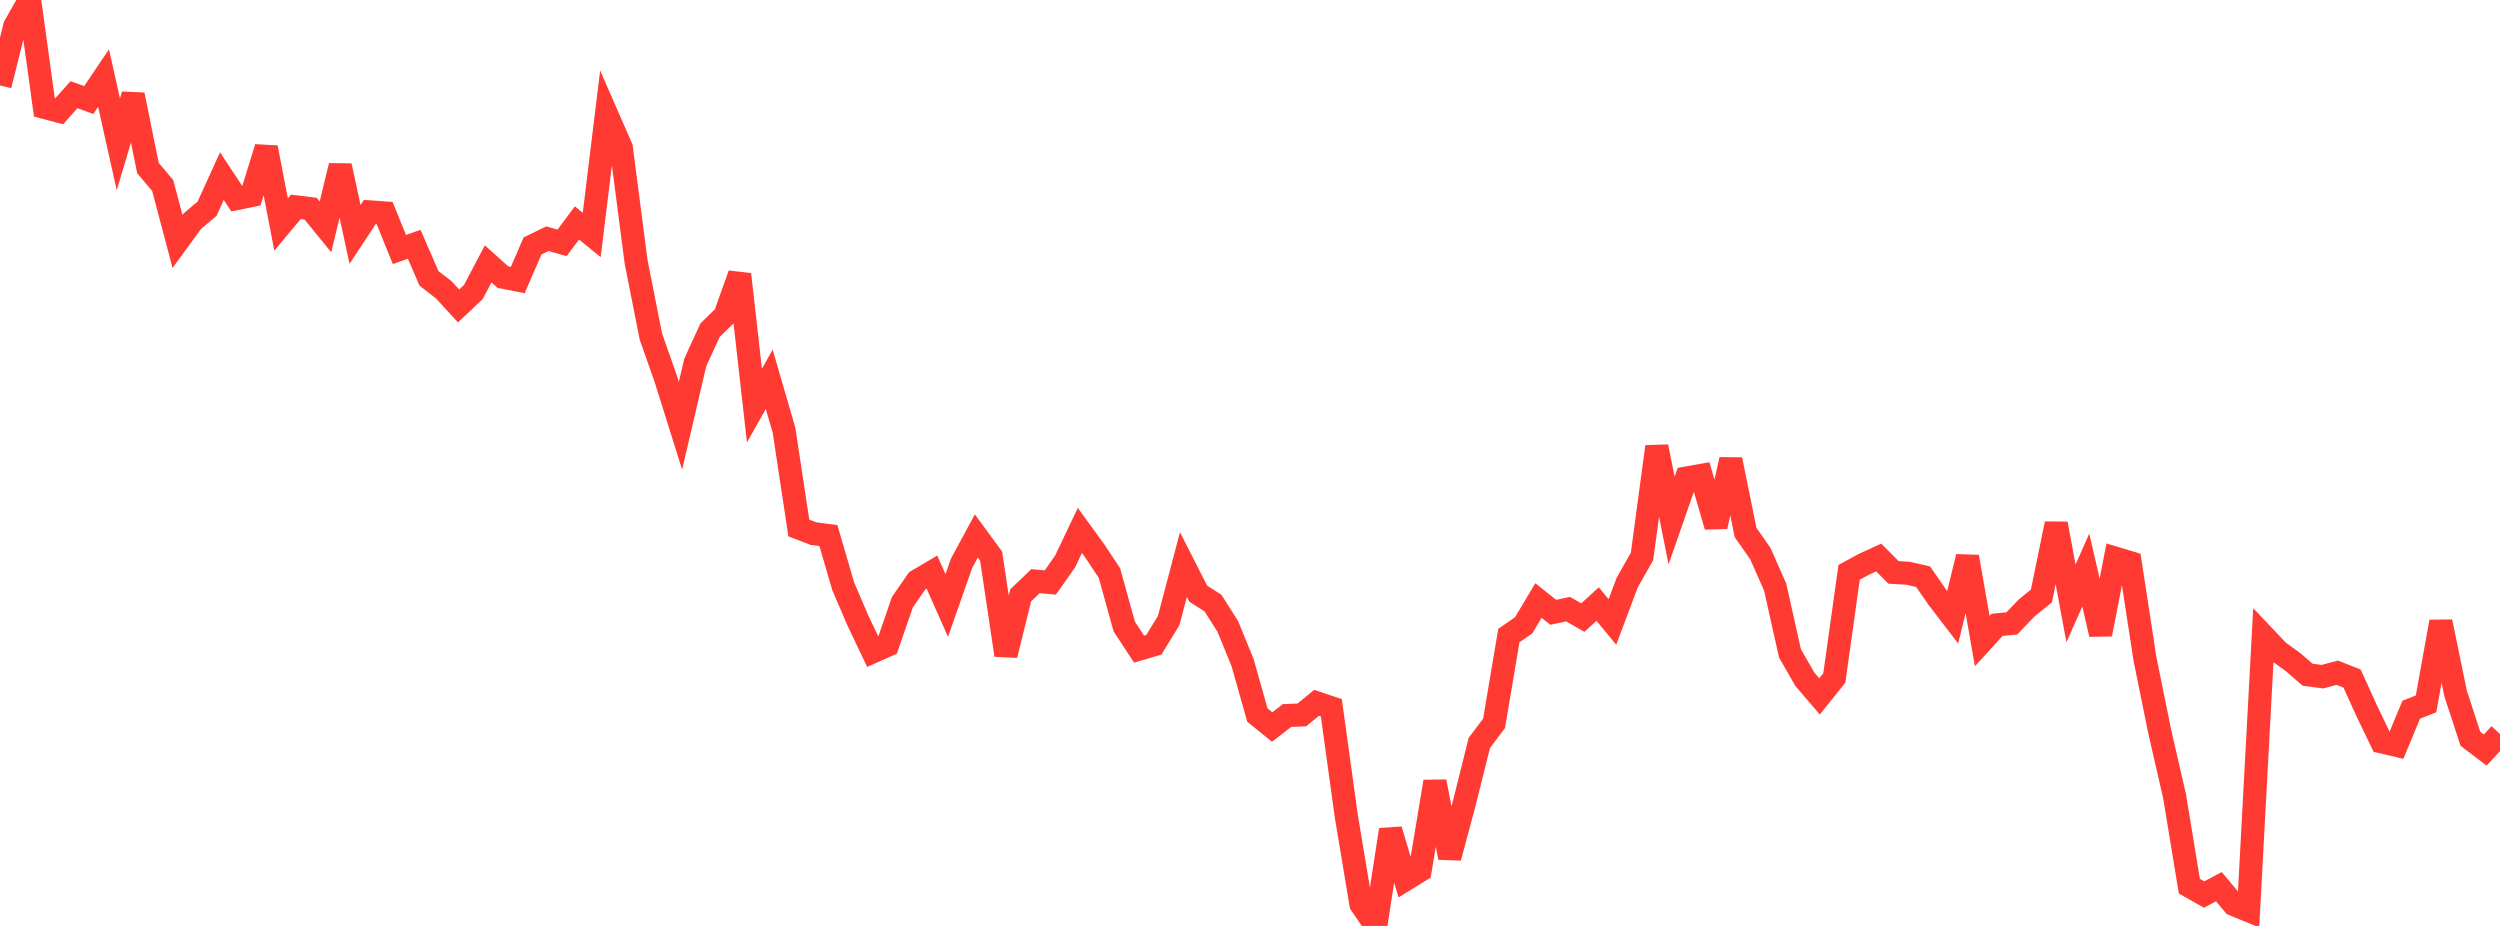 <?xml version="1.0" standalone="no"?>
<!DOCTYPE svg PUBLIC "-//W3C//DTD SVG 1.1//EN" "http://www.w3.org/Graphics/SVG/1.1/DTD/svg11.dtd">

<svg width="135" height="50" viewBox="0 0 135 50" preserveAspectRatio="none" 
  xmlns="http://www.w3.org/2000/svg"
  xmlns:xlink="http://www.w3.org/1999/xlink">


<polyline points="0.0, 4.613 0.799, 1.406 1.598, 0.0 2.396, 5.798 3.195, 6.011 3.994, 5.114 4.793, 5.401 5.592, 4.216 6.391, 7.796 7.189, 5.119 7.988, 9.074 8.787, 10.019 9.586, 13.042 10.385, 11.944 11.183, 11.27 11.982, 9.512 12.781, 10.721 13.58, 10.557 14.379, 7.968 15.178, 12.125 15.976, 11.17 16.775, 11.27 17.574, 12.251 18.373, 8.953 19.172, 12.659 19.97, 11.445 20.769, 11.501 21.568, 13.473 22.367, 13.192 23.166, 15.033 23.964, 15.65 24.763, 16.521 25.562, 15.768 26.361, 14.249 27.16, 14.967 27.959, 15.123 28.757, 13.281 29.556, 12.891 30.355, 13.112 31.154, 12.038 31.953, 12.687 32.751, 6.151 33.55, 7.979 34.349, 14.138 35.148, 18.174 35.947, 20.443 36.746, 22.992 37.544, 19.573 38.343, 17.831 39.142, 17.048 39.941, 14.815 40.74, 21.9 41.538, 20.483 42.337, 23.231 43.136, 28.509 43.935, 28.817 44.734, 28.922 45.533, 31.659 46.331, 33.519 47.13, 35.196 47.929, 34.837 48.728, 32.519 49.527, 31.364 50.325, 30.895 51.124, 32.696 51.923, 30.422 52.722, 28.941 53.521, 30.031 54.32, 35.377 55.118, 32.148 55.917, 31.382 56.716, 31.455 57.515, 30.323 58.314, 28.644 59.112, 29.742 59.911, 30.948 60.71, 33.834 61.509, 35.053 62.308, 34.817 63.107, 33.515 63.905, 30.483 64.704, 32.056 65.503, 32.569 66.302, 33.828 67.101, 35.785 67.899, 38.614 68.698, 39.259 69.497, 38.639 70.296, 38.606 71.095, 37.954 71.893, 38.222 72.692, 44.019 73.491, 48.824 74.29, 50.0 75.089, 44.806 75.888, 47.501 76.686, 47.01 77.485, 42.209 78.284, 46.312 79.083, 43.33 79.882, 40.122 80.68, 39.058 81.479, 34.319 82.278, 33.767 83.077, 32.428 83.876, 33.065 84.675, 32.893 85.473, 33.351 86.272, 32.618 87.071, 33.586 87.87, 31.456 88.669, 30.049 89.467, 24.12 90.266, 28.108 91.065, 25.815 91.864, 25.673 92.663, 28.428 93.462, 24.818 94.26, 28.753 95.059, 29.894 95.858, 31.701 96.657, 35.277 97.456, 36.671 98.254, 37.604 99.053, 36.61 99.852, 30.906 100.651, 30.471 101.45, 30.105 102.249, 30.91 103.047, 30.958 103.846, 31.14 104.645, 32.292 105.444, 33.335 106.243, 30.067 107.041, 34.618 107.84, 33.742 108.639, 33.663 109.438, 32.829 110.237, 32.181 111.036, 28.28 111.834, 32.585 112.633, 30.781 113.432, 34.25 114.231, 30.144 115.03, 30.384 115.828, 35.582 116.627, 39.515 117.426, 42.991 118.225, 47.854 119.024, 48.305 119.822, 47.88 120.621, 48.841 121.42, 49.17 122.219, 34.326 123.018, 35.171 123.817, 35.747 124.615, 36.437 125.414, 36.54 126.213, 36.327 127.012, 36.643 127.811, 38.4 128.609, 40.06 129.408, 40.247 130.207, 38.324 131.006, 38.01 131.805, 33.574 132.604, 37.455 133.402, 39.895 134.201, 40.502 135.0, 39.637" fill="none" stroke="#ff3a33" stroke-width="1.25"/>

</svg>